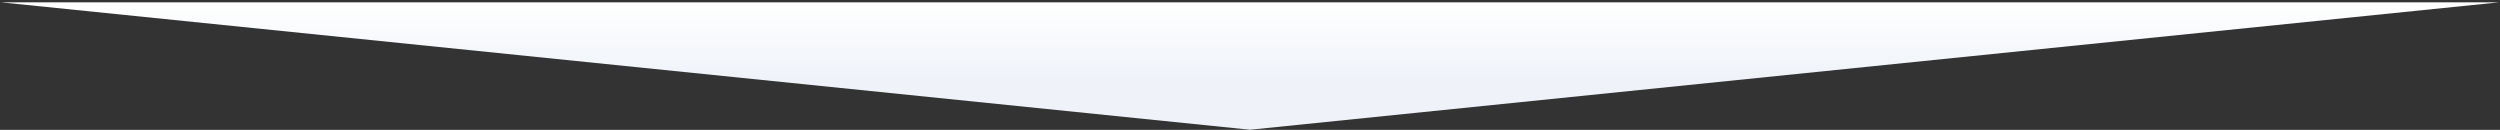 <svg width="1001" height="52" viewBox="0 0 1001 52" fill="none" xmlns="http://www.w3.org/2000/svg">
<rect x="0" y="0" width="1001" height="52" fill="#333333" stroke="none"/>
<path d="M500.499 51.944L0.5 0.944L1000.5 0.944L500.499 51.944Z" fill="url(#paint0_linear_4326_6955)"/>
<defs>
<linearGradient id="paint0_linear_4326_6955" x1="500.499" y1="51.944" x2="500.499" y2="0.944" gradientUnits="userSpaceOnUse">
<stop offset="0.4" stop-color="#EFF3F9"/>
<stop offset="1" stop-color="white"/>
</linearGradient>
</defs>
</svg>
